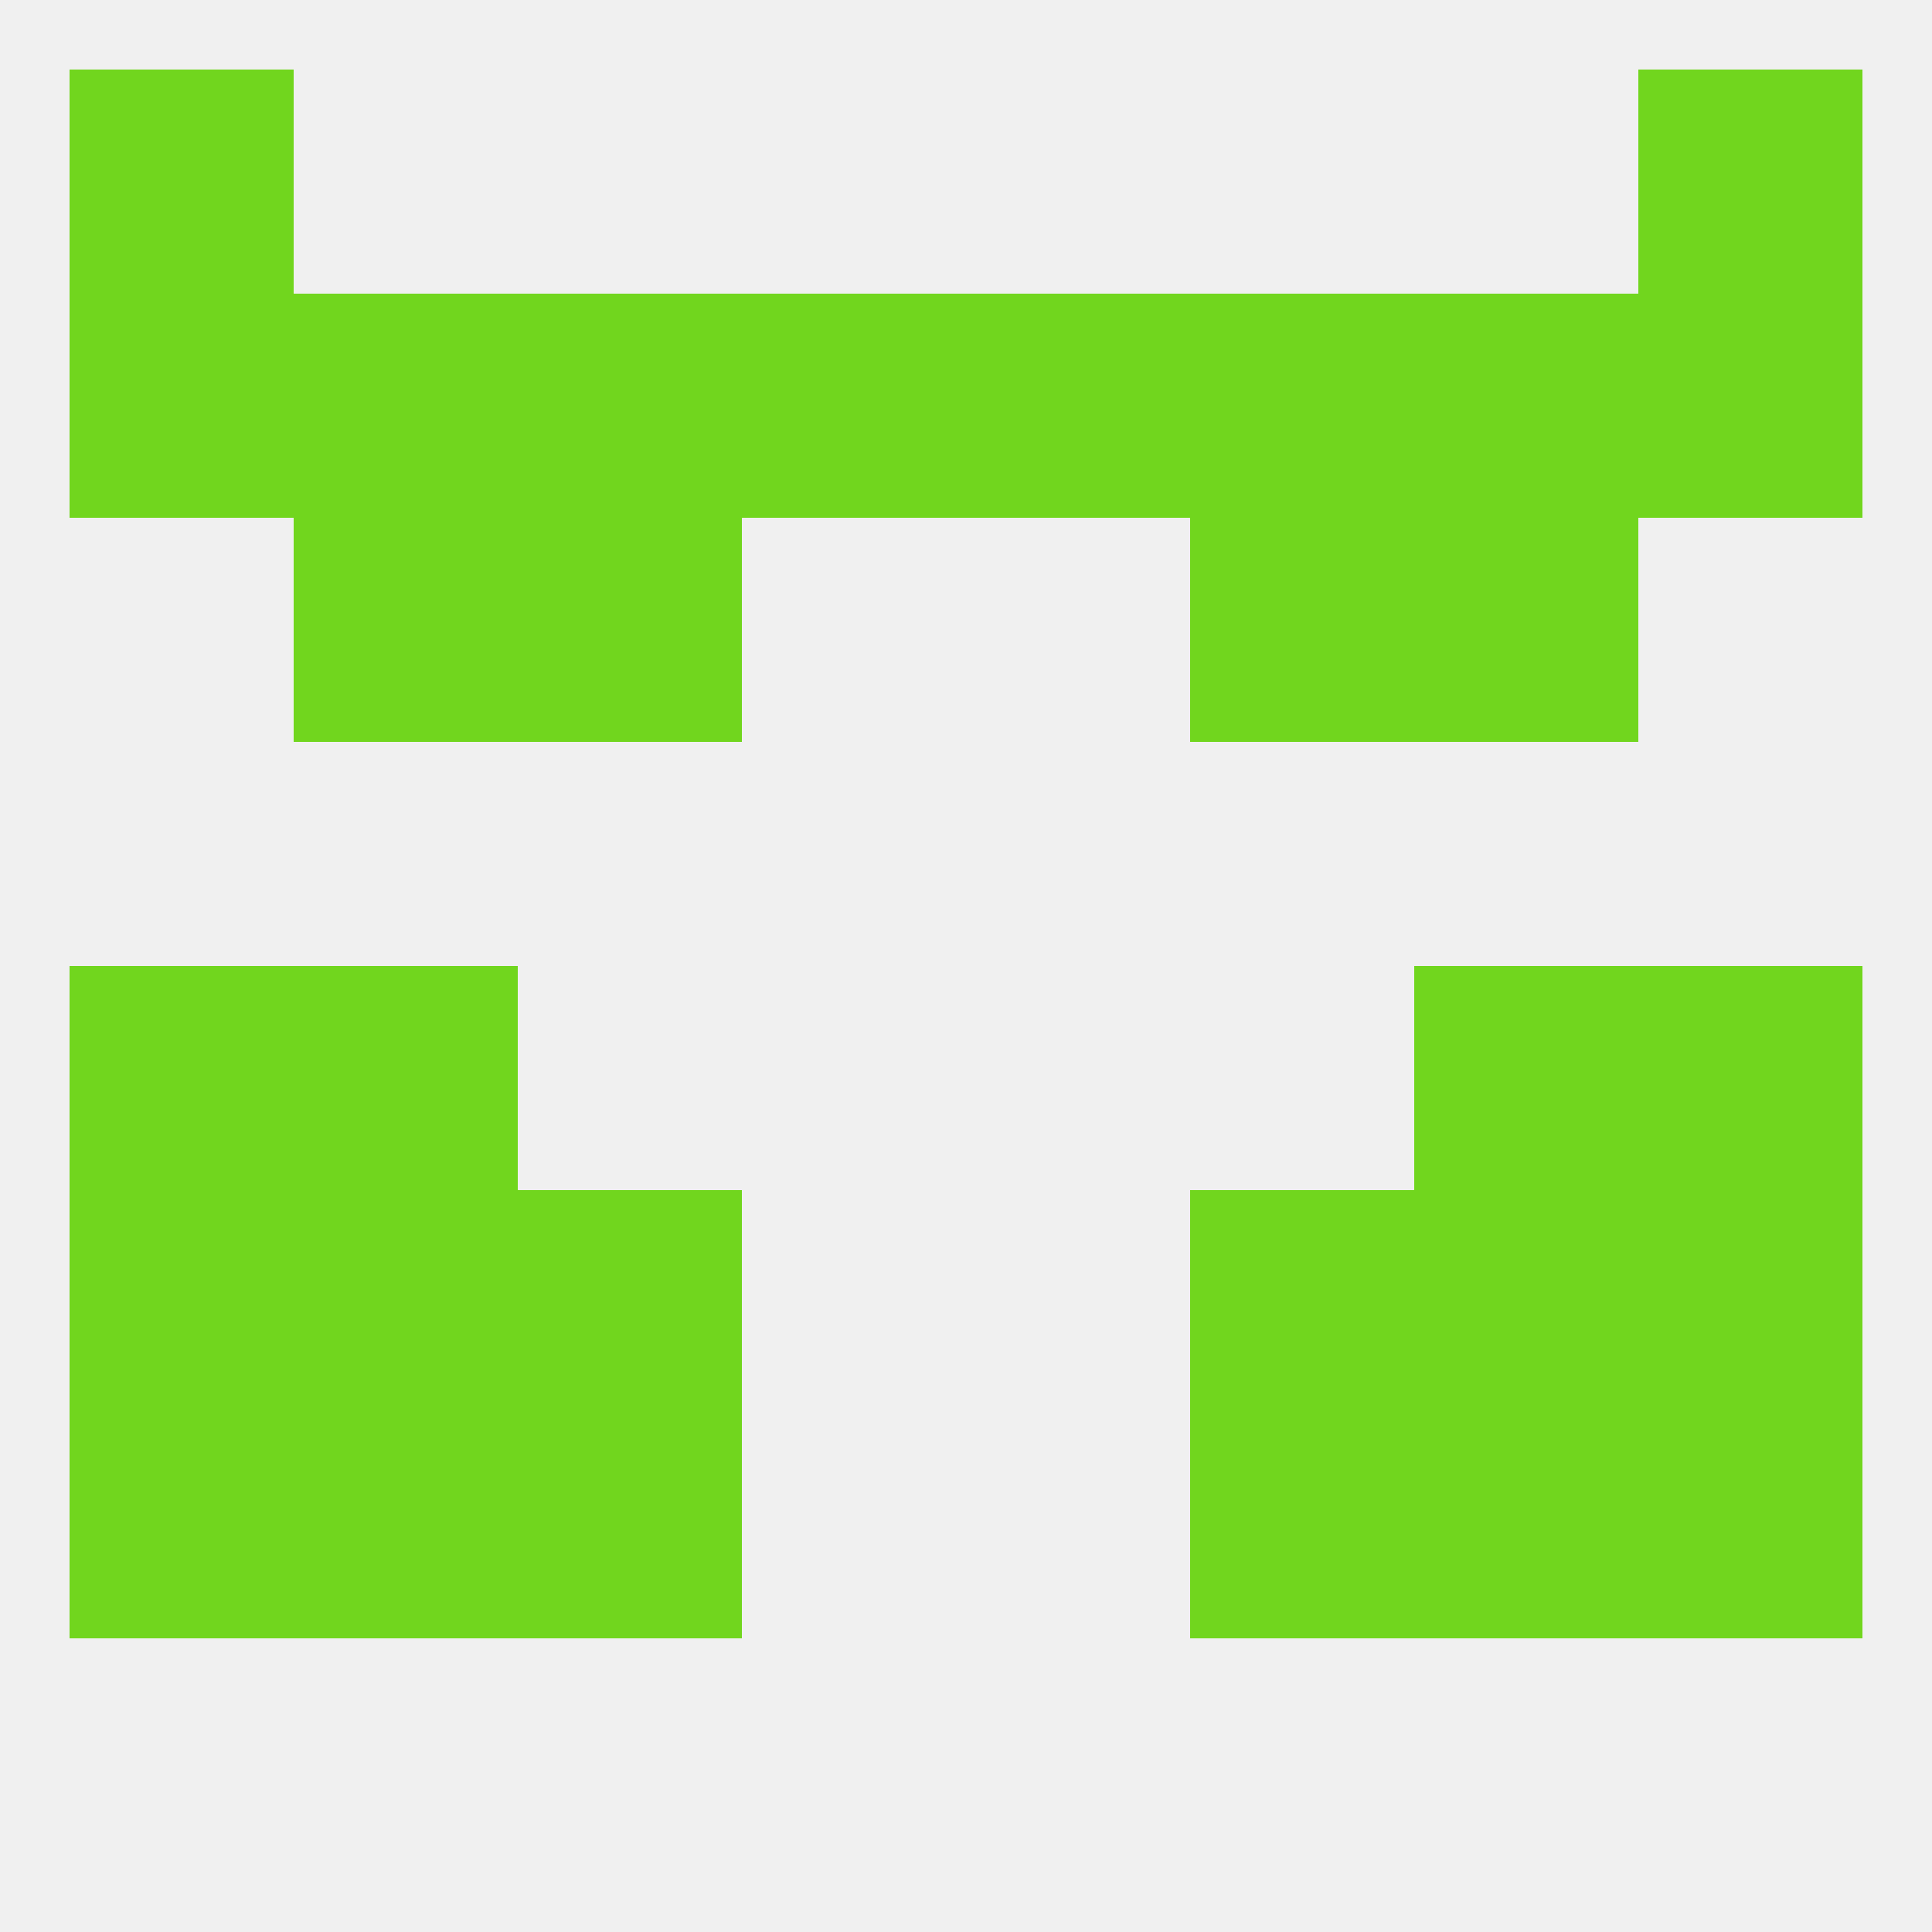 
<!--   <?xml version="1.0"?> -->
<svg version="1.1" baseprofile="full" xmlns="http://www.w3.org/2000/svg" xmlns:xlink="http://www.w3.org/1999/xlink" xmlns:ev="http://www.w3.org/2001/xml-events" width="250" height="250" viewBox="0 0 250 250" >
	<rect width="100%" height="100%" fill="rgba(240,240,240,255)"/>

	<rect x="67" y="67" width="29" height="29" fill="rgba(113,214,30,255)"/>
	<rect x="154" y="67" width="29" height="29" fill="rgba(113,214,30,255)"/>
	<rect x="38" y="67" width="29" height="29" fill="rgba(113,214,30,255)"/>
	<rect x="183" y="67" width="29" height="29" fill="rgba(113,214,30,255)"/>
	<rect x="183" y="38" width="29" height="29" fill="rgba(113,214,30,255)"/>
	<rect x="67" y="38" width="29" height="29" fill="rgba(113,214,30,255)"/>
	<rect x="154" y="38" width="29" height="29" fill="rgba(113,214,30,255)"/>
	<rect x="96" y="38" width="29" height="29" fill="rgba(113,214,30,255)"/>
	<rect x="125" y="38" width="29" height="29" fill="rgba(113,214,30,255)"/>
	<rect x="9" y="38" width="29" height="29" fill="rgba(113,214,30,255)"/>
	<rect x="212" y="38" width="29" height="29" fill="rgba(113,214,30,255)"/>
	<rect x="38" y="38" width="29" height="29" fill="rgba(113,214,30,255)"/>
	<rect x="9" y="9" width="29" height="29" fill="rgba(113,214,30,255)"/>
	<rect x="212" y="9" width="29" height="29" fill="rgba(113,214,30,255)"/>
	<rect x="9" y="125" width="29" height="29" fill="rgba(113,214,30,255)"/>
	<rect x="212" y="125" width="29" height="29" fill="rgba(113,214,30,255)"/>
	<rect x="38" y="125" width="29" height="29" fill="rgba(113,214,30,255)"/>
	<rect x="183" y="125" width="29" height="29" fill="rgba(113,214,30,255)"/>
	<rect x="183" y="154" width="29" height="29" fill="rgba(113,214,30,255)"/>
	<rect x="67" y="154" width="29" height="29" fill="rgba(113,214,30,255)"/>
	<rect x="154" y="154" width="29" height="29" fill="rgba(113,214,30,255)"/>
	<rect x="9" y="154" width="29" height="29" fill="rgba(113,214,30,255)"/>
	<rect x="212" y="154" width="29" height="29" fill="rgba(113,214,30,255)"/>
	<rect x="38" y="154" width="29" height="29" fill="rgba(113,214,30,255)"/>
	<rect x="38" y="183" width="29" height="29" fill="rgba(113,214,30,255)"/>
	<rect x="183" y="183" width="29" height="29" fill="rgba(113,214,30,255)"/>
	<rect x="67" y="183" width="29" height="29" fill="rgba(113,214,30,255)"/>
	<rect x="154" y="183" width="29" height="29" fill="rgba(113,214,30,255)"/>
	<rect x="9" y="183" width="29" height="29" fill="rgba(113,214,30,255)"/>
	<rect x="212" y="183" width="29" height="29" fill="rgba(113,214,30,255)"/>
</svg>